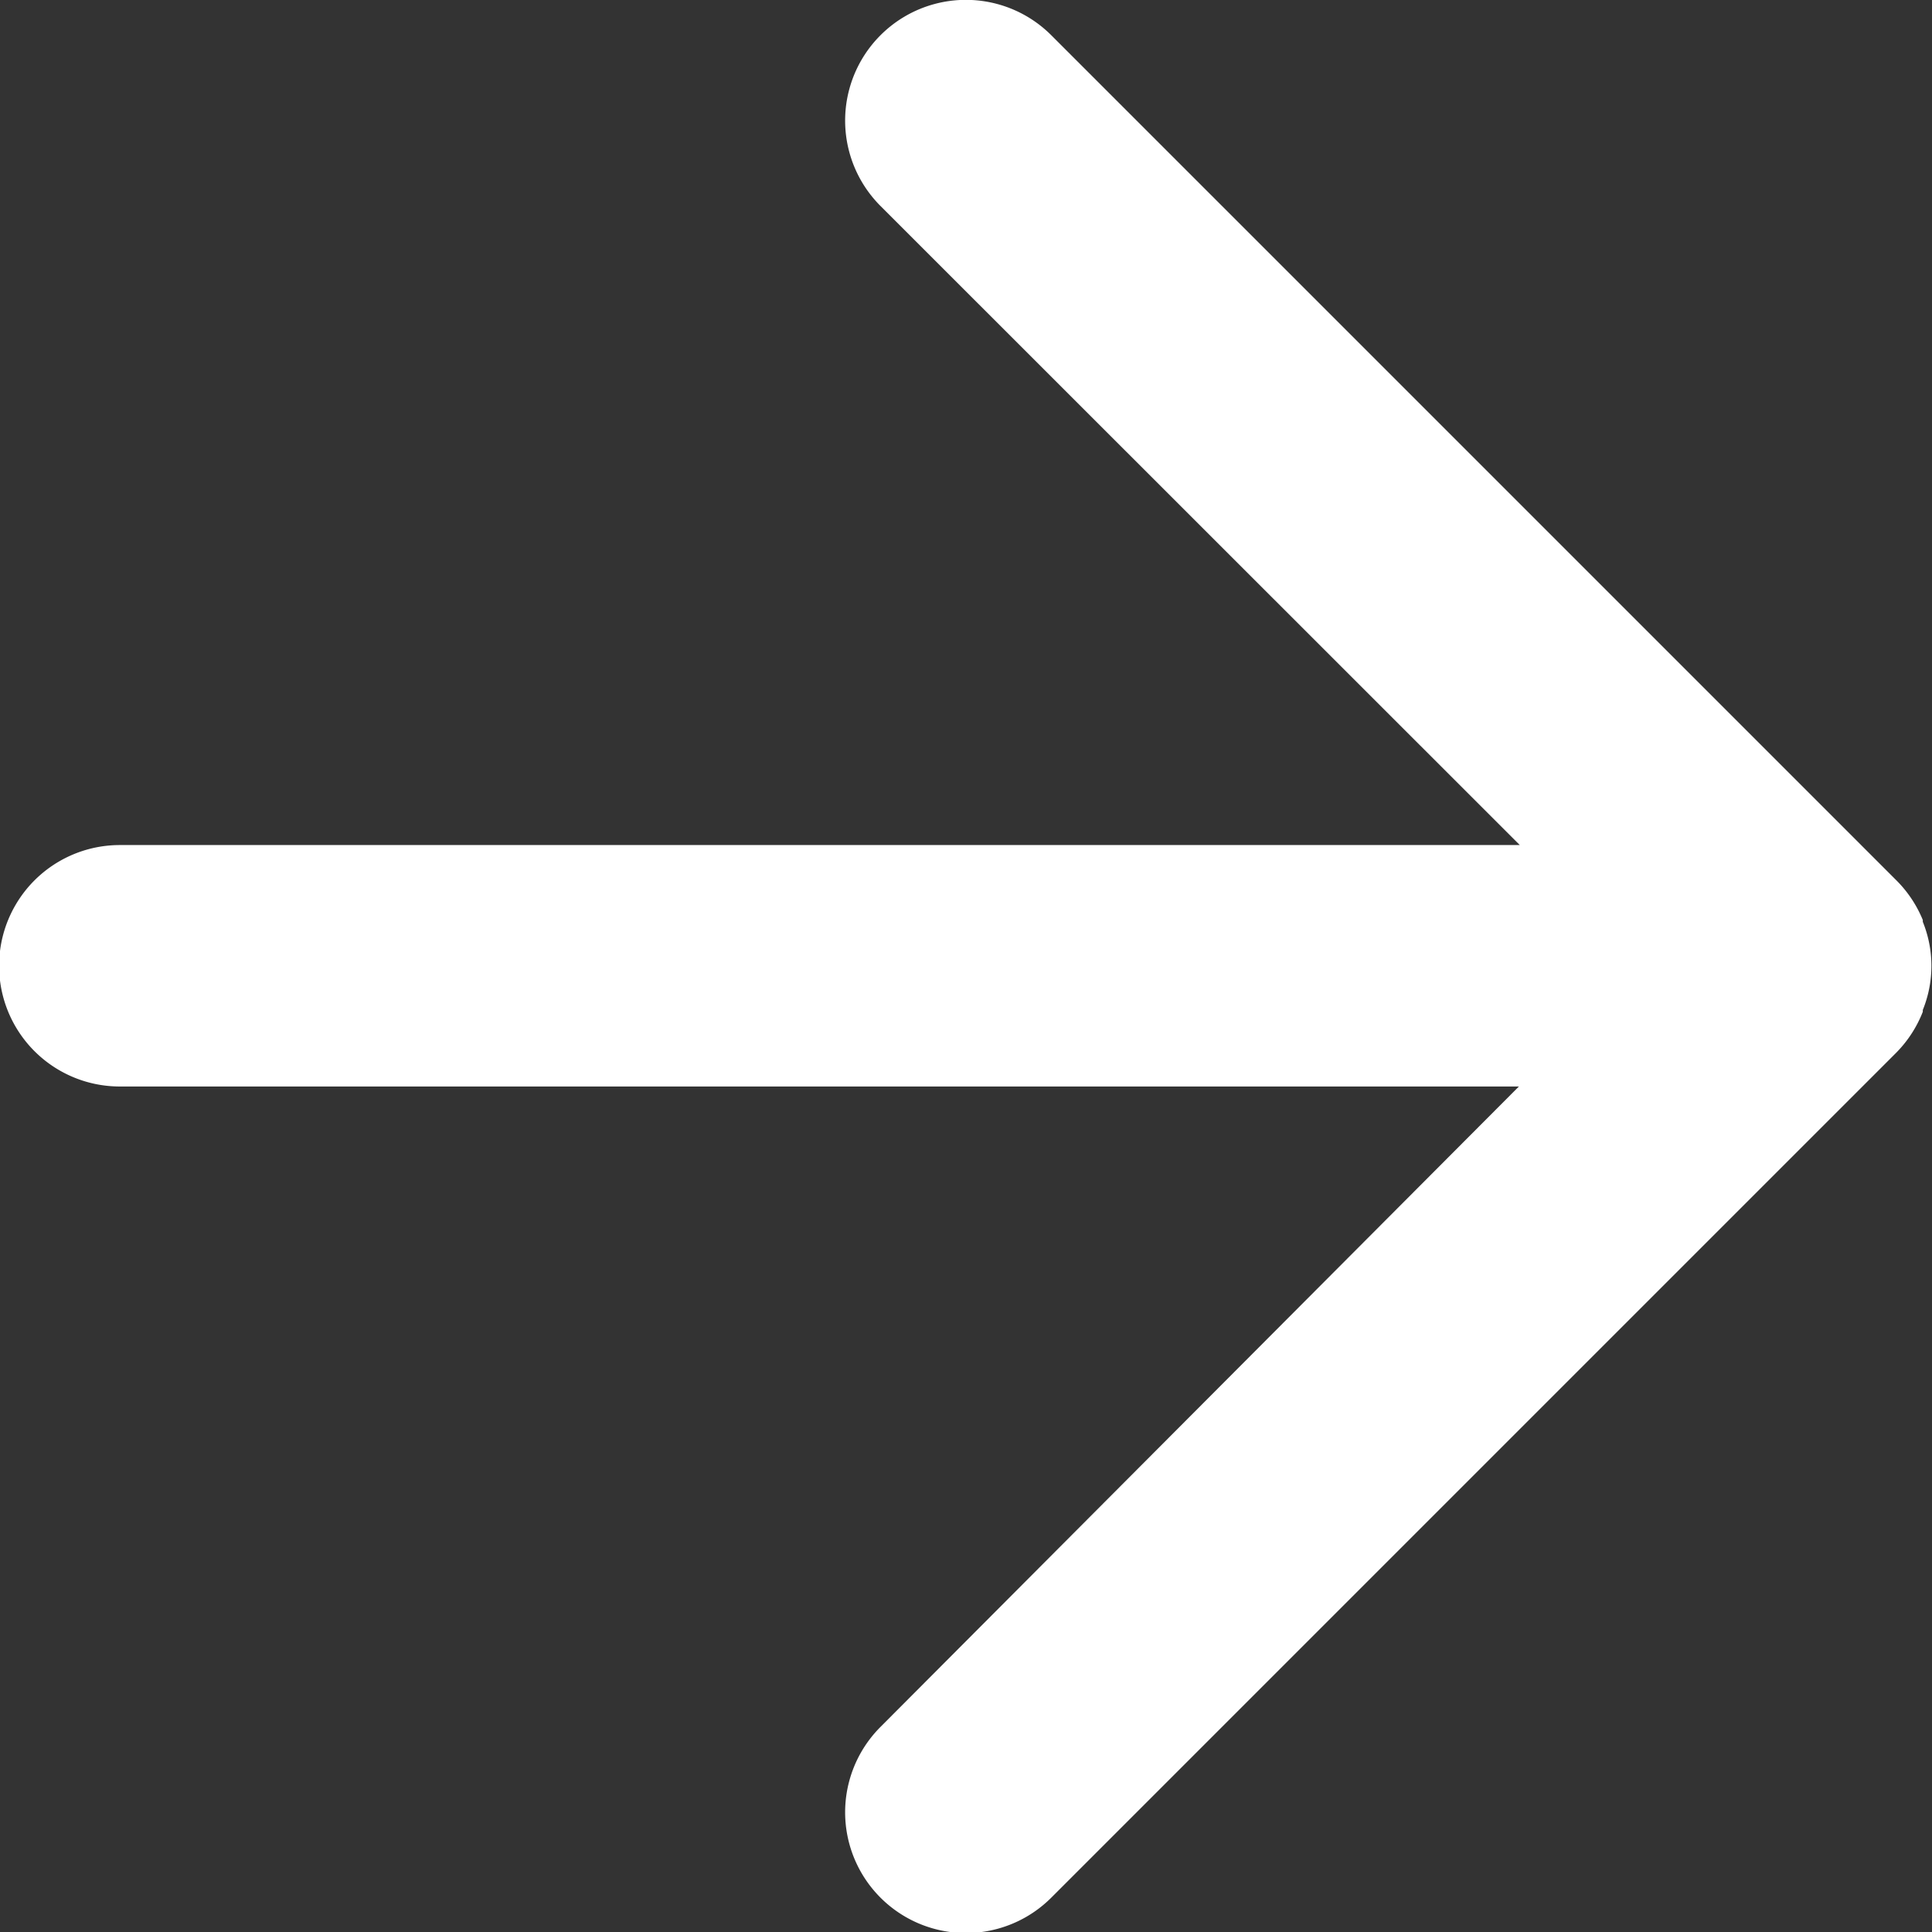 <svg xmlns="http://www.w3.org/2000/svg" xmlns:xlink="http://www.w3.org/1999/xlink" width="8.61" height="8.61" viewBox="0 0 8.61 8.61">
  <rect x="0" y="0" width="8.61" height="8.61" fill="#333333" stroke="none"/>
  <defs>
    <clipPath id="clip-path">
      <rect width="8.61" height="8.61" fill="none"/>
    </clipPath>
  </defs>
  <g id="icon_arrow_right" data-name="icon/arrow_right" clip-path="url(#clip-path)">
    <path id="Pfad_9" data-name="Pfad 9" d="M186.035,365.313l0-.008a.522.522,0,0,0,0-.393l0-.008a.537.537,0,0,0-.118-.177l-3.766-3.766a.538.538,0,1,0-.761.761l2.849,2.848H178a.538.538,0,1,0,0,1.076h6.235L181.39,368.5a.538.538,0,0,0,.761.761l3.766-3.766A.538.538,0,0,0,186.035,365.313Z" transform="translate(-177.466 -360.804)" fill="#FFFFFFFF"/>
  </g>
</svg>
